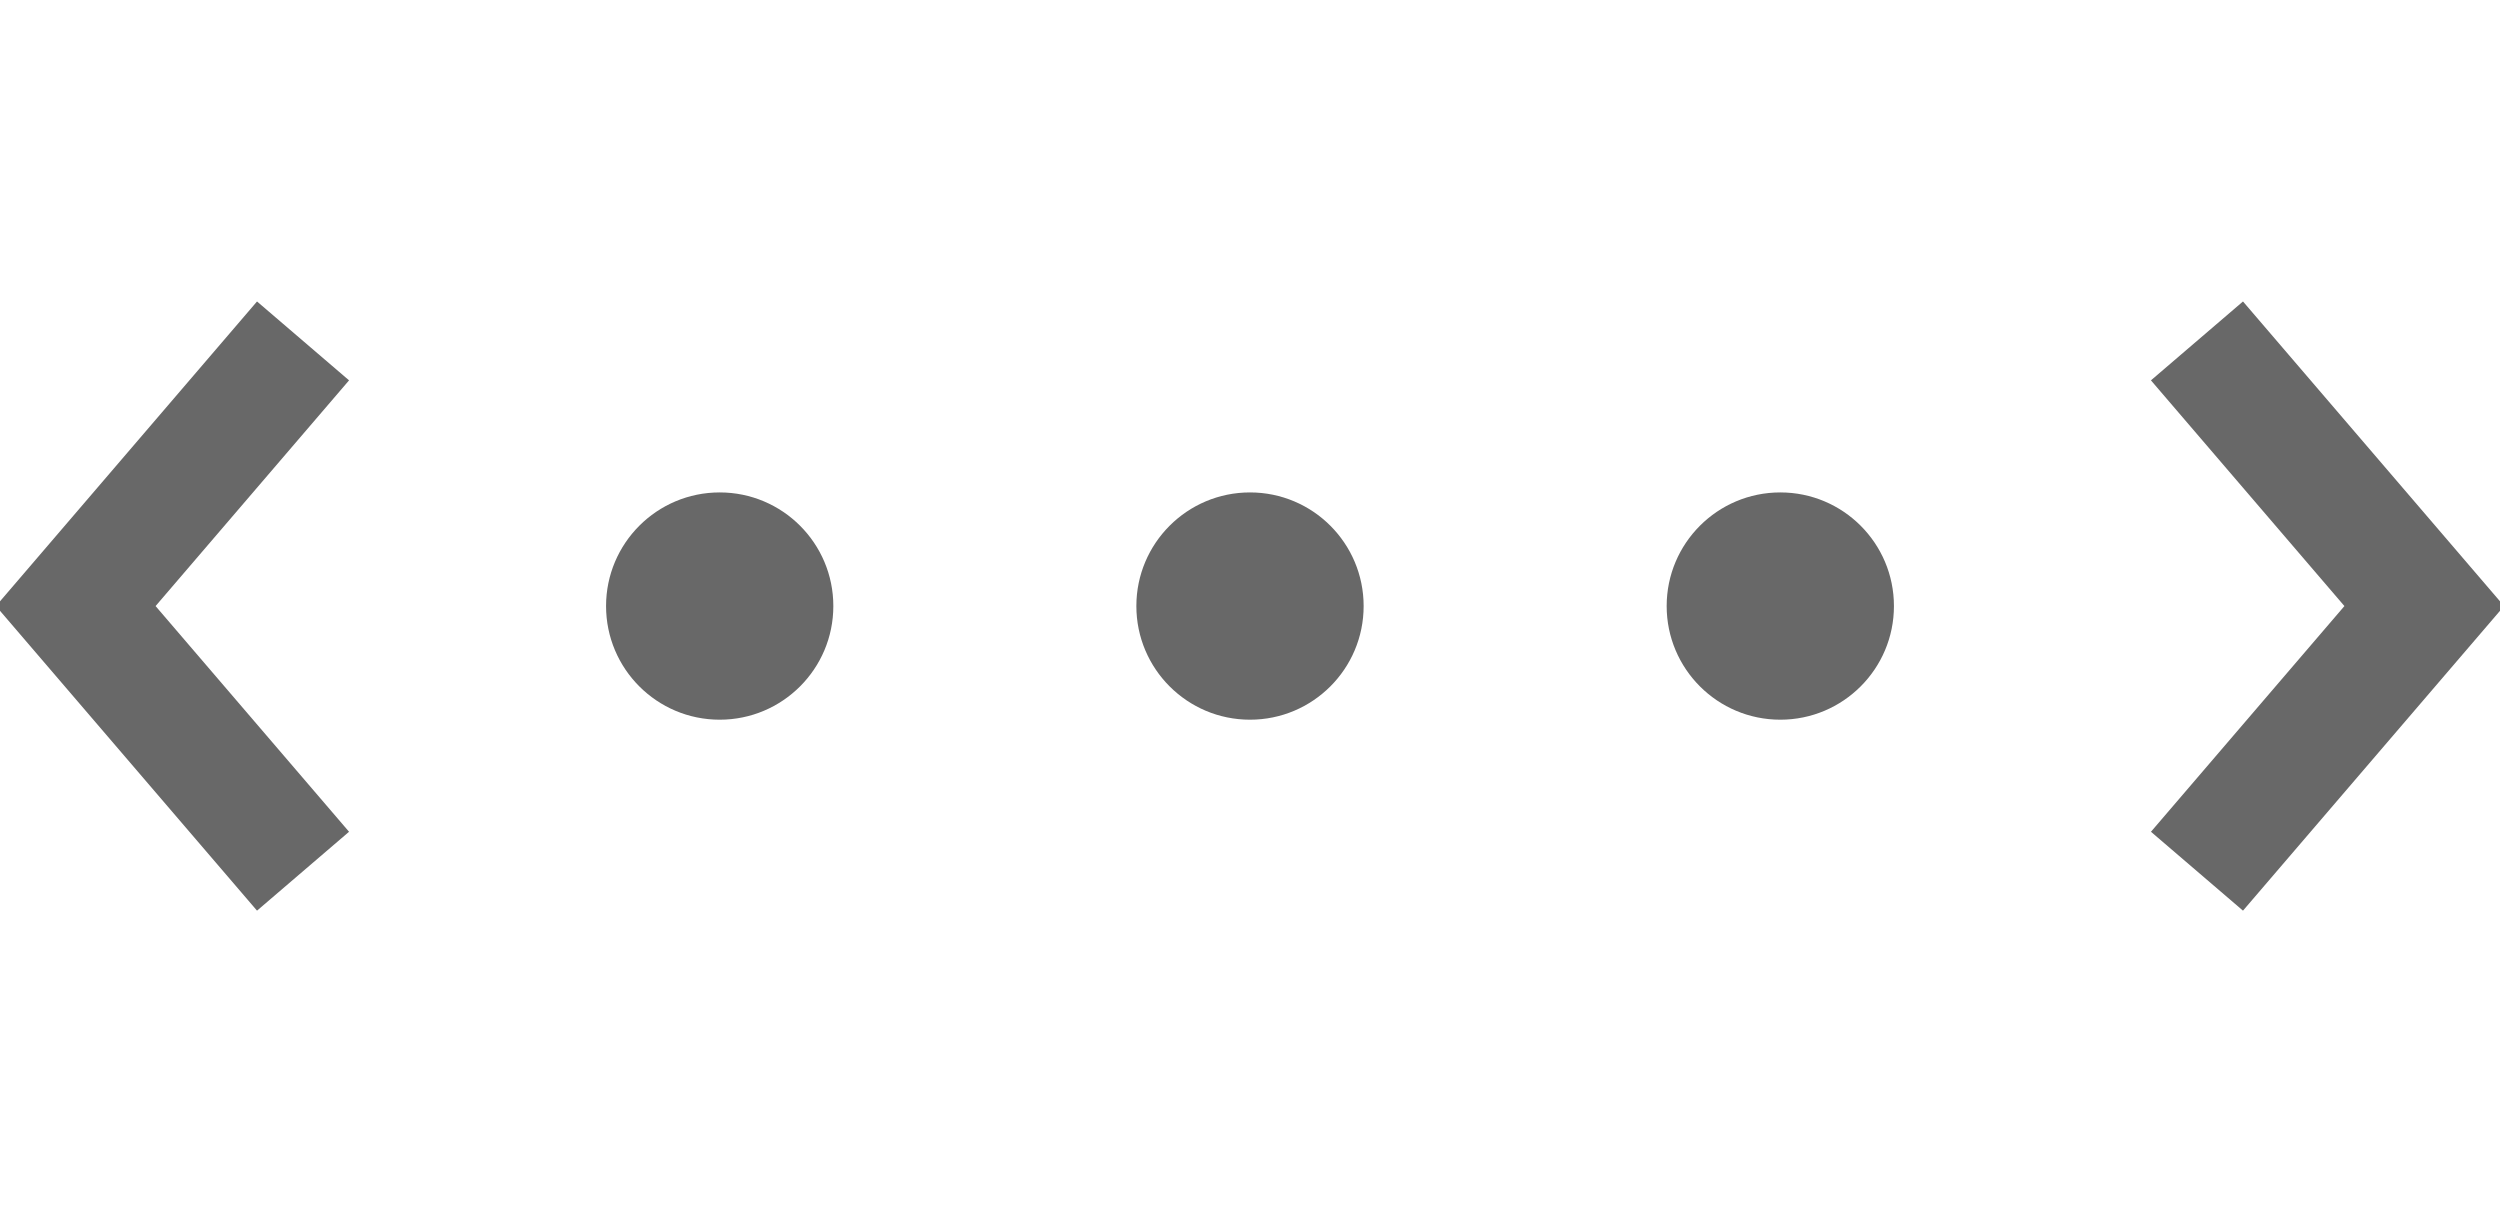 <?xml version="1.0" encoding="UTF-8"?>
<svg width="33px" height="16px" viewBox="0 0 33 16" version="1.1" xmlns="http://www.w3.org/2000/svg" xmlns:xlink="http://www.w3.org/1999/xlink">
    <!-- Generator: Sketch 53.2 (72643) - https://sketchapp.com -->
    <title>Artboard</title>
    <desc>Created with Sketch.</desc>
    <g id="Artboard" stroke="none" stroke-width="1" fill="none" fill-rule="evenodd">
        <g id="Group-3" transform="translate(1, 4.5)">
            <g id="Group-2" stroke="#686868" stroke-width="1.6">
                <g id="icon-arrow-red" transform="translate(28, 0)">
                    <polyline id="icon-arrow-small-copy" transform="translate(1.5, 3.5) scale(-1, 1) rotate(-180) translate(-1.5, -3.5) " points="0 0 3 3.5 0 7"></polyline>
                </g>
                <g id="icon-arrow-red-copy" transform="translate(1.5, 3.5) rotate(-180) translate(-1.5, -3.5) ">
                    <polyline id="icon-arrow-small-copy" transform="translate(1.5, 3.5) scale(-1, 1) rotate(-180) translate(-1.5, -3.5) " points="0 0 3 3.5 0 7"></polyline>
                </g>
            </g>
            <g id="Group" transform="translate(7, 2)" fill="#686868">
                <circle id="Oval" cx="1.5" cy="1.5" r="1.5"></circle>
                <circle id="Oval-Copy" cx="8.5" cy="1.5" r="1.5"></circle>
                <circle id="Oval-Copy-2" cx="15.5" cy="1.5" r="1.5"></circle>
            </g>
        </g>
    </g>
</svg>